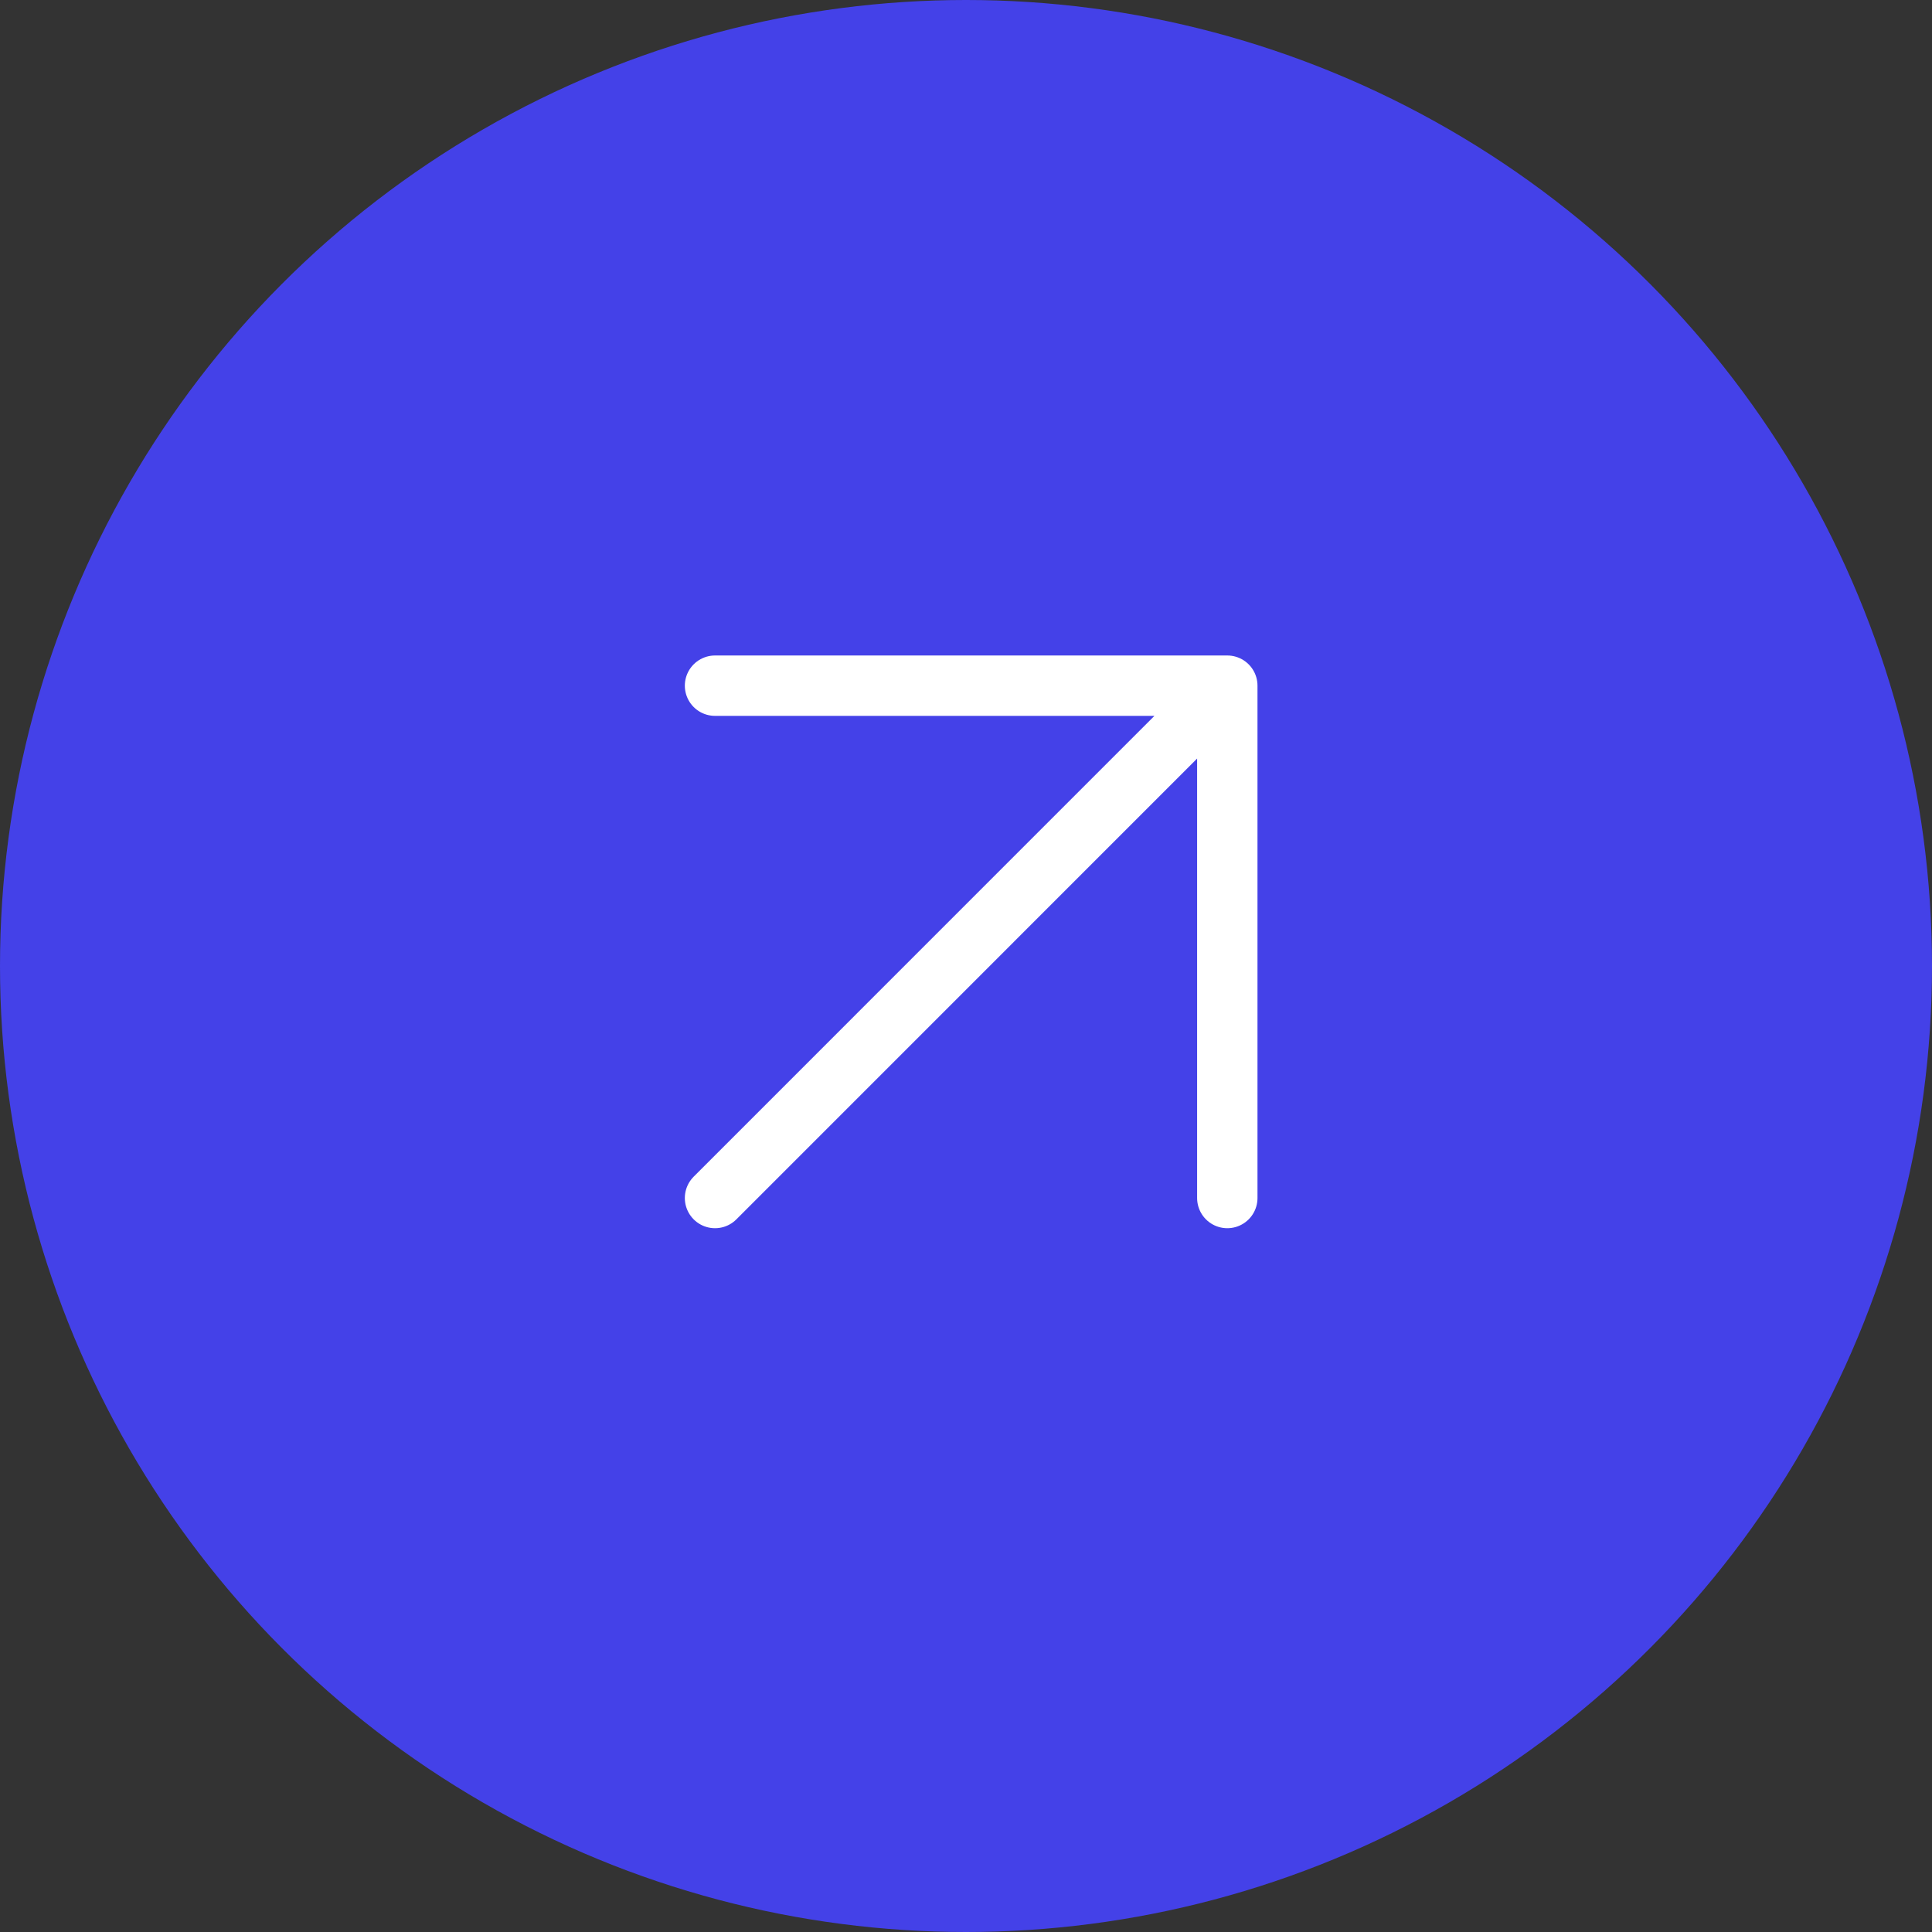 <?xml version="1.0" encoding="UTF-8"?> <svg xmlns="http://www.w3.org/2000/svg" width="32" height="32" viewBox="0 0 32 32" fill="none"><rect x="0" y="0" width="32" height="32" fill="#333333" stroke="none"/> <circle cx="16" cy="16" r="16" fill="#4441E8"></circle> <path d="M20.328 19.843L20.328 11.357M20.328 11.357L11.843 11.357M20.328 11.357L11.843 19.843" stroke="white" stroke-linecap="round" stroke-linejoin="round"></path> </svg> 